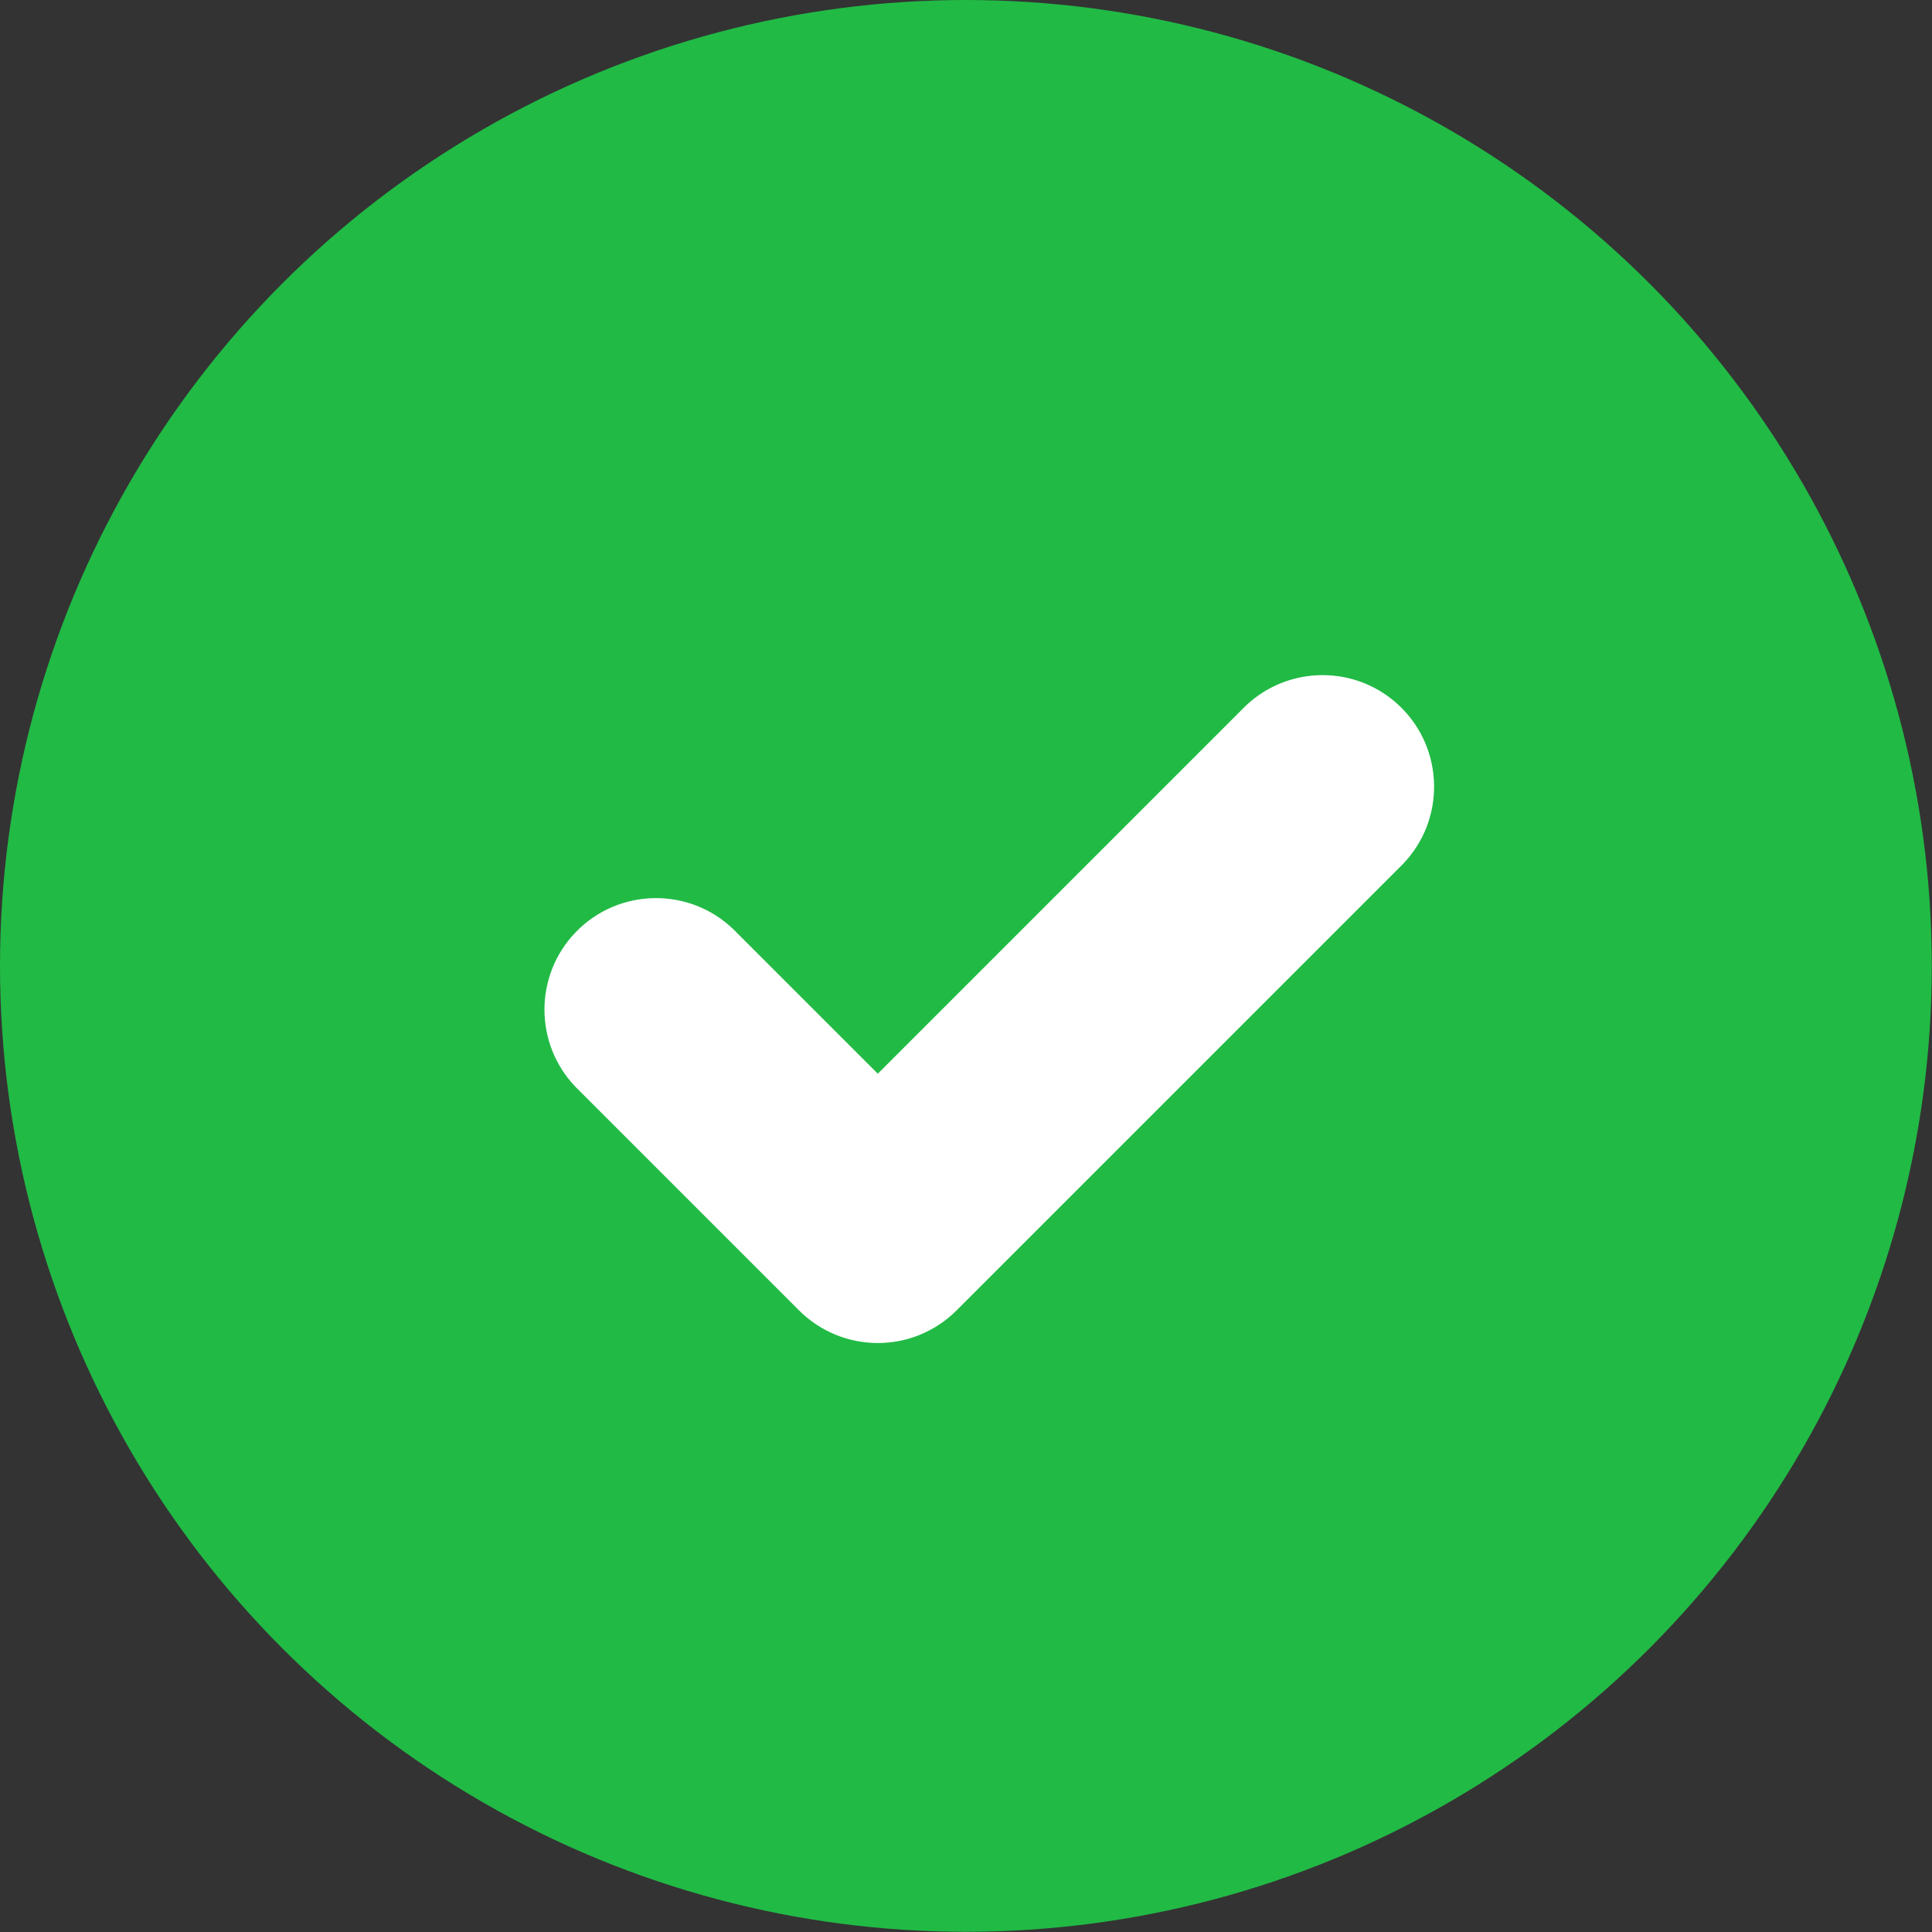 <?xml version="1.0" encoding="UTF-8"?><svg id="Capa_2" xmlns="http://www.w3.org/2000/svg" viewBox="0 0 92.11 92.11"><rect x="0" y="0" width="92.11" height="92.11" fill="#333333" stroke="none"/><defs><style>.cls-1{fill:#fff;}.cls-2{fill:#21ba45;}</style></defs><g id="Capa_1-2"><circle class="cls-2" cx="46.05" cy="46.05" r="46.05"/><path class="cls-1" d="M59.36,33.68l-17.51,17.51-6.88-6.88c-2.11-2.04-5.48-1.98-7.52.13-1.99,2.06-1.99,5.33,0,7.39l10.64,10.64c2.08,2.08,5.44,2.08,7.52,0l21.27-21.27c2.04-2.11,1.98-5.48-.13-7.52-2.06-1.99-5.33-1.99-7.39,0Z"/></g></svg>